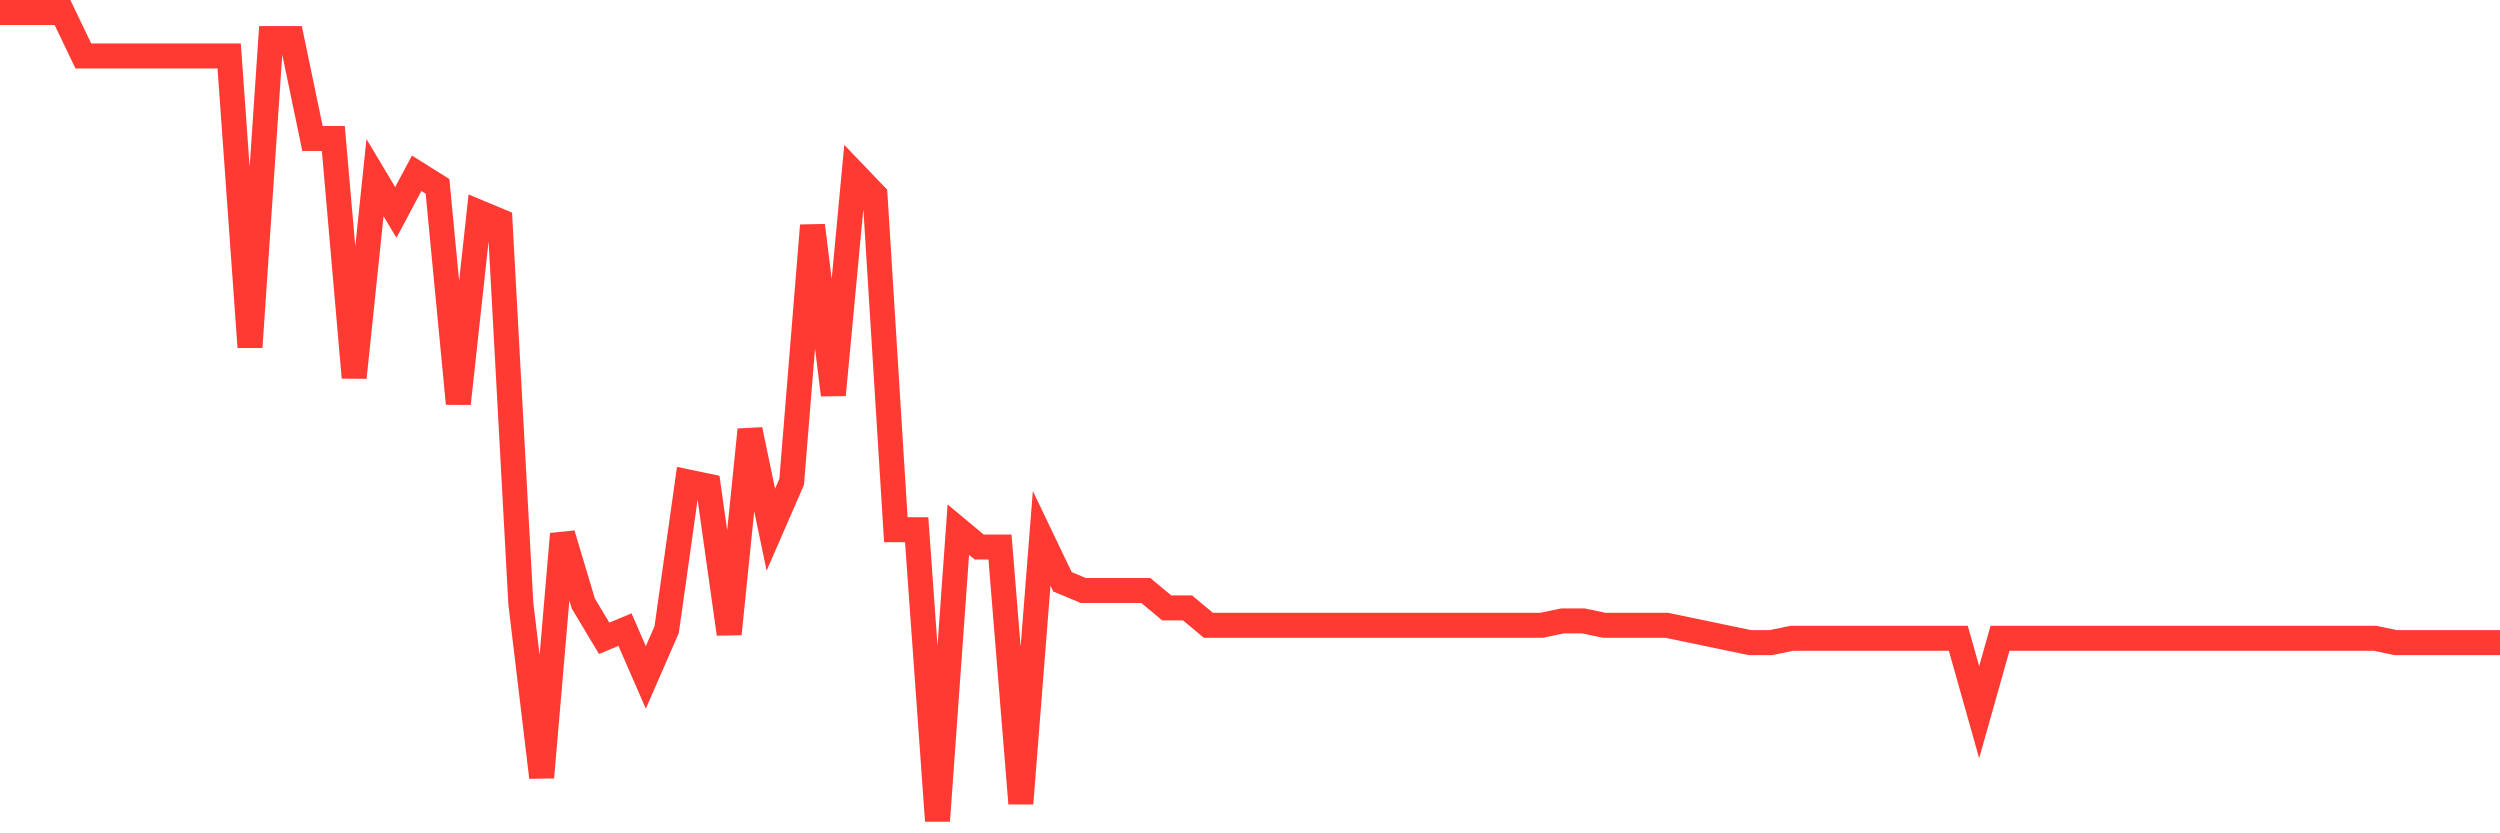 <svg
  xmlns="http://www.w3.org/2000/svg"
  xmlns:xlink="http://www.w3.org/1999/xlink"
  width="120"
  height="40"
  viewBox="0 0 120 40"
  preserveAspectRatio="none"
>
  <polyline
    points="0,0.6 1,0.6 2,0.6 3,0.6 4,2.686 5,2.686 6,2.686 7,2.686 8,2.686 9,2.686 10,2.686 11,2.686 12,16.662 13,1.852 14,1.852 15,6.649 16,6.649 17,18.123 18,8.527 19,10.196 20,8.318 21,8.944 22,19.374 23,10.196 24,10.613 25,28.97 26,37.314 27,25.632 28,28.97 29,30.639 30,30.222 31,32.516 32,30.222 33,23.129 34,23.338 35,30.43 36,20.626 37,25.424 38,23.129 39,10.822 40,18.957 41,8.318 42,9.361 43,25.424 44,25.424 45,39.4 46,25.424 47,26.258 48,26.258 49,38.566 50,25.841 51,27.927 52,28.344 53,28.344 54,28.344 55,28.344 56,29.178 57,29.178 58,30.013 59,30.013 60,30.013 61,30.013 62,30.013 63,30.013 64,30.013 65,30.013 66,30.013 67,30.013 68,30.013 69,30.013 70,30.013 71,30.013 72,30.013 73,30.013 74,30.013 75,29.804 76,29.804 77,30.013 78,30.013 79,30.013 80,30.013 81,30.222 82,30.43 83,30.639 84,30.847 85,30.847 86,30.639 87,30.639 88,30.639 89,30.639 90,30.639 91,30.639 92,30.639 93,30.639 94,30.639 95,34.185 96,30.639 97,30.639 98,30.639 99,30.639 100,30.639 101,30.639 102,30.639 103,30.639 104,30.639 105,30.639 106,30.639 107,30.639 108,30.639 109,30.639 110,30.639 111,30.639 112,30.639 113,30.639 114,30.639 115,30.847 116,30.847 117,30.847 118,30.847 119,30.847 120,30.847"
    fill="none"
    stroke="#ff3a33"
    stroke-width="1.2"
  >
  </polyline>
</svg>